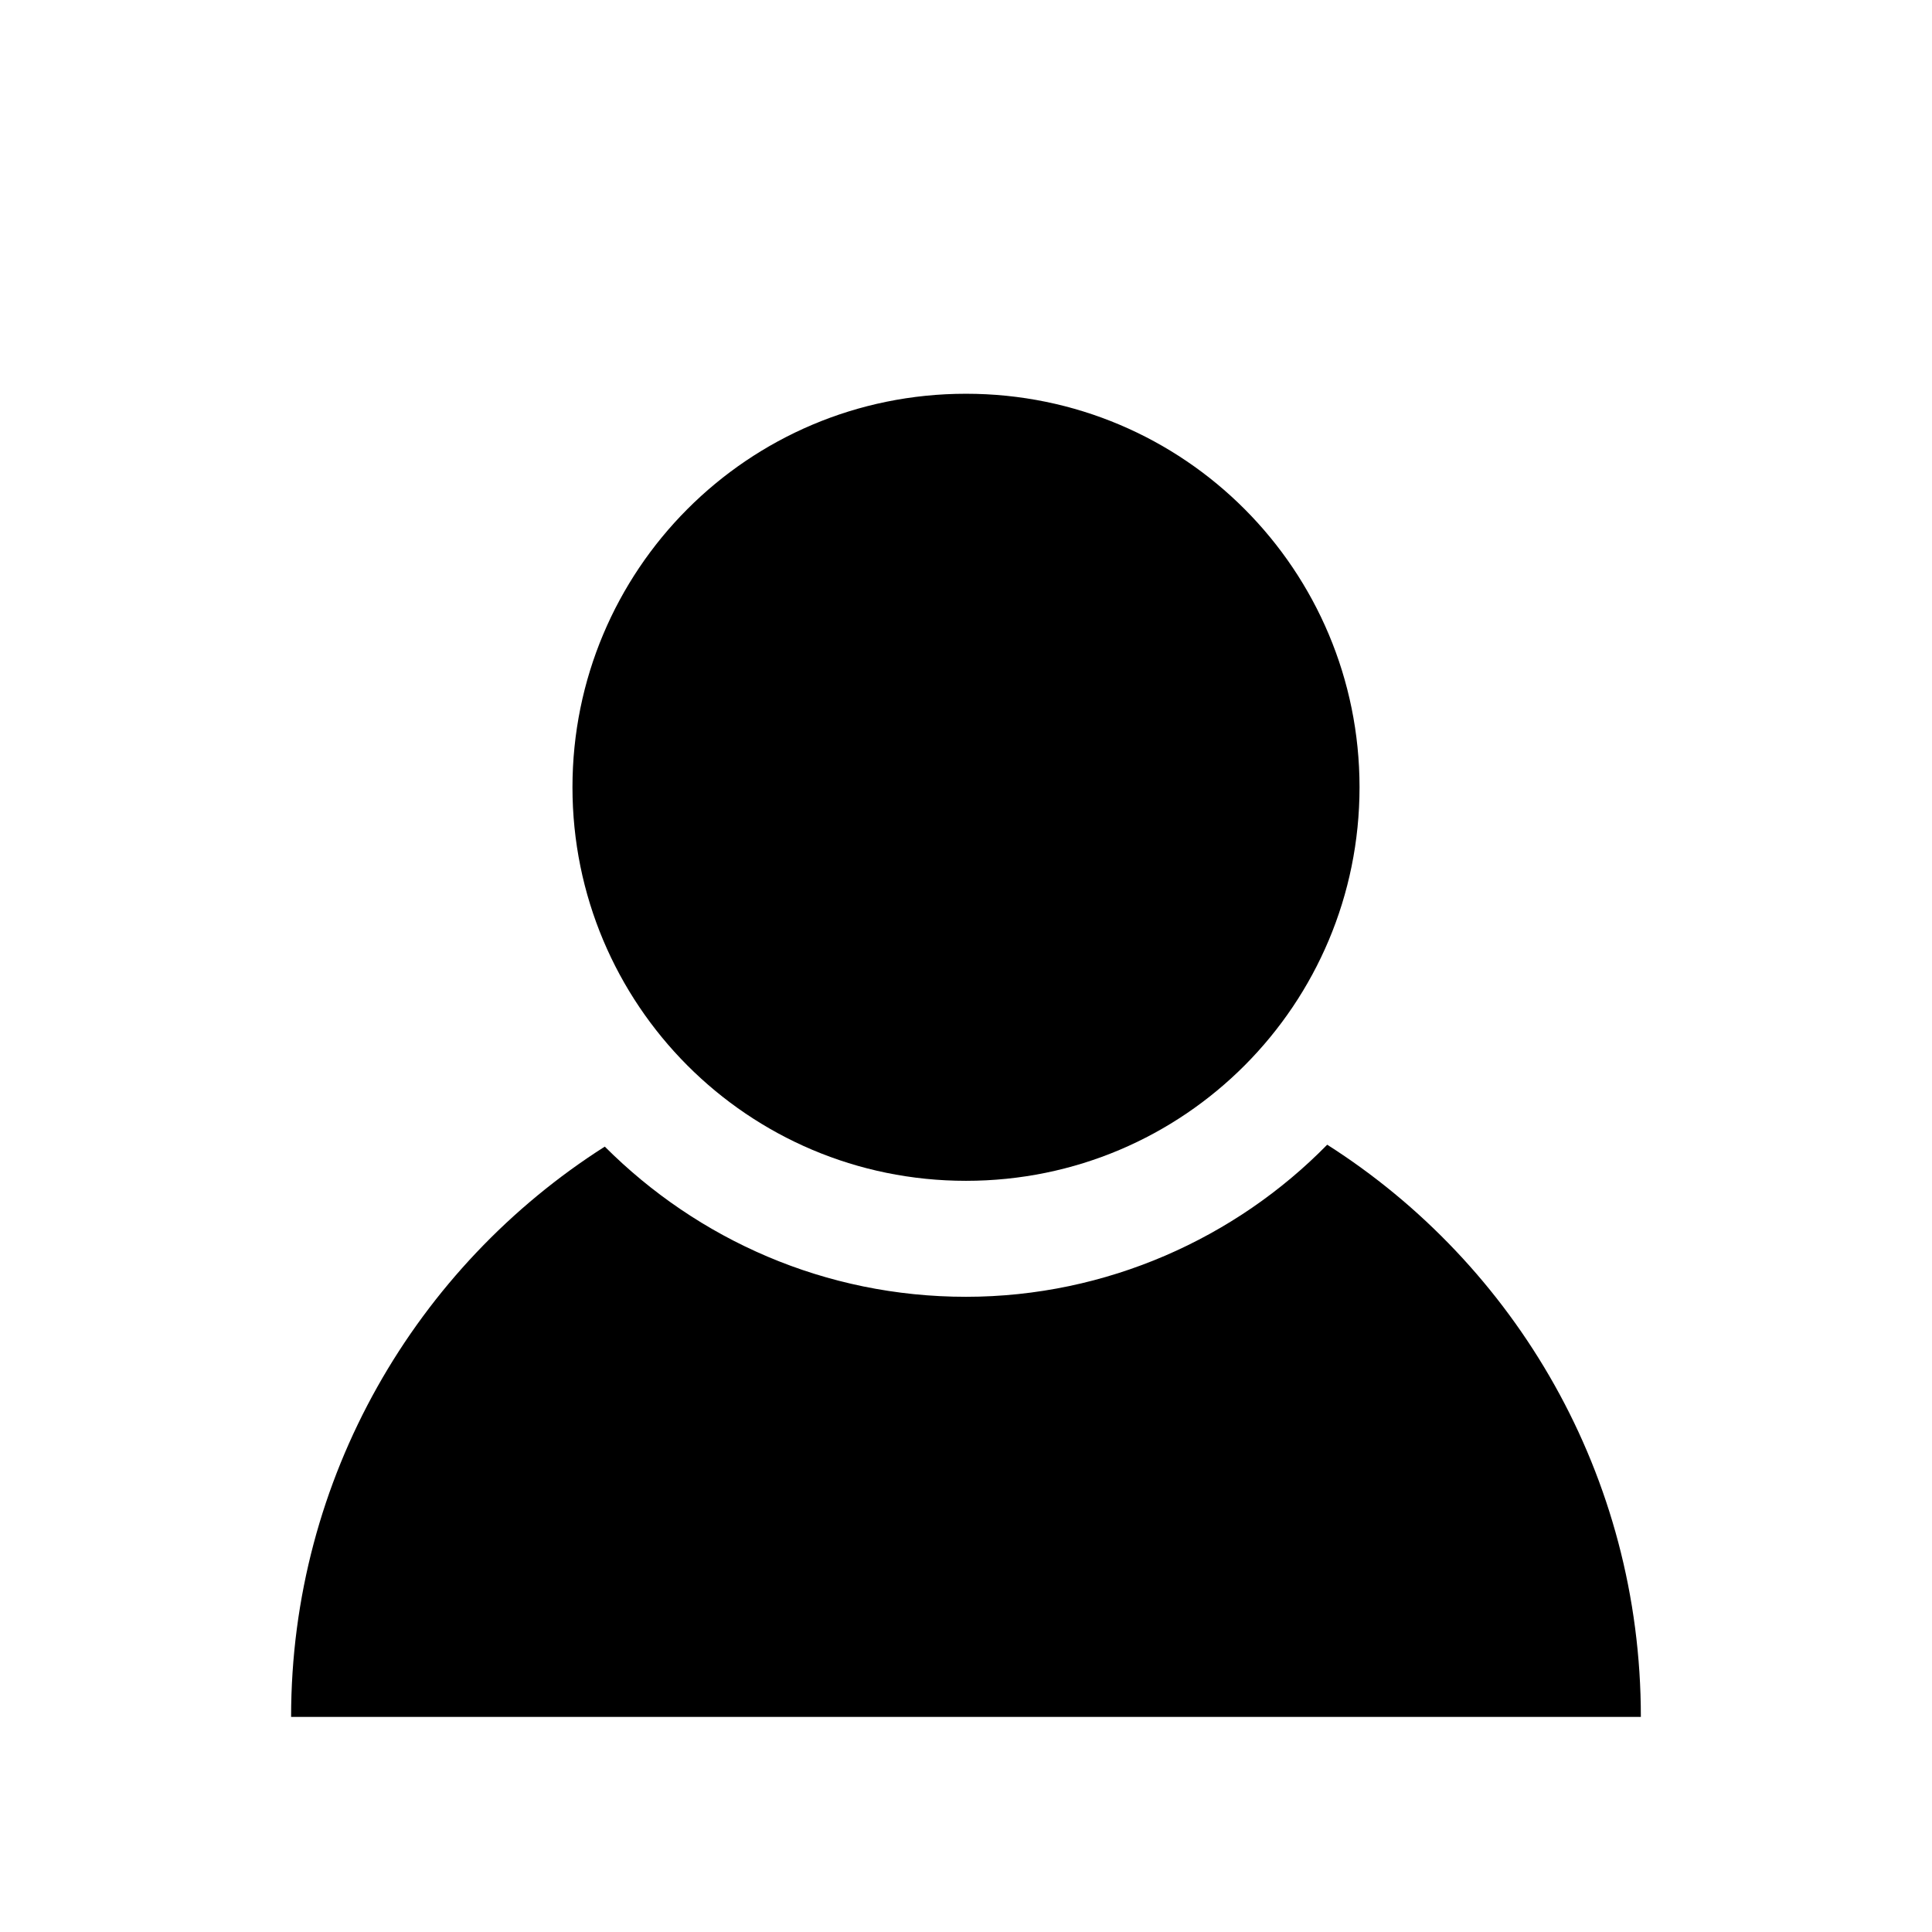 <?xml version="1.0" encoding="UTF-8"?>
<!-- Uploaded to: SVG Repo, www.svgrepo.com, Generator: SVG Repo Mixer Tools -->
<svg fill="#000000" width="800px" height="800px" version="1.1" viewBox="144 144 512 512" xmlns="http://www.w3.org/2000/svg">
 <g>
  <path d="m400 456.93c-57.938 0-104.29-46.855-104.29-104.29s46.348-104.29 104.29-104.29c57.938 0 104.29 46.855 104.29 104.29-0.004 57.434-46.352 104.29-104.29 104.29z"/>
  <path d="m495.72 447.36c-24.184 24.688-58.441 40.305-95.723 40.305s-71.039-15.113-95.723-39.801c-49.879 31.738-83.129 87.664-83.129 151.14h357.7c0-63.984-33.254-119.91-83.129-151.65z"/>
 </g>
</svg>
